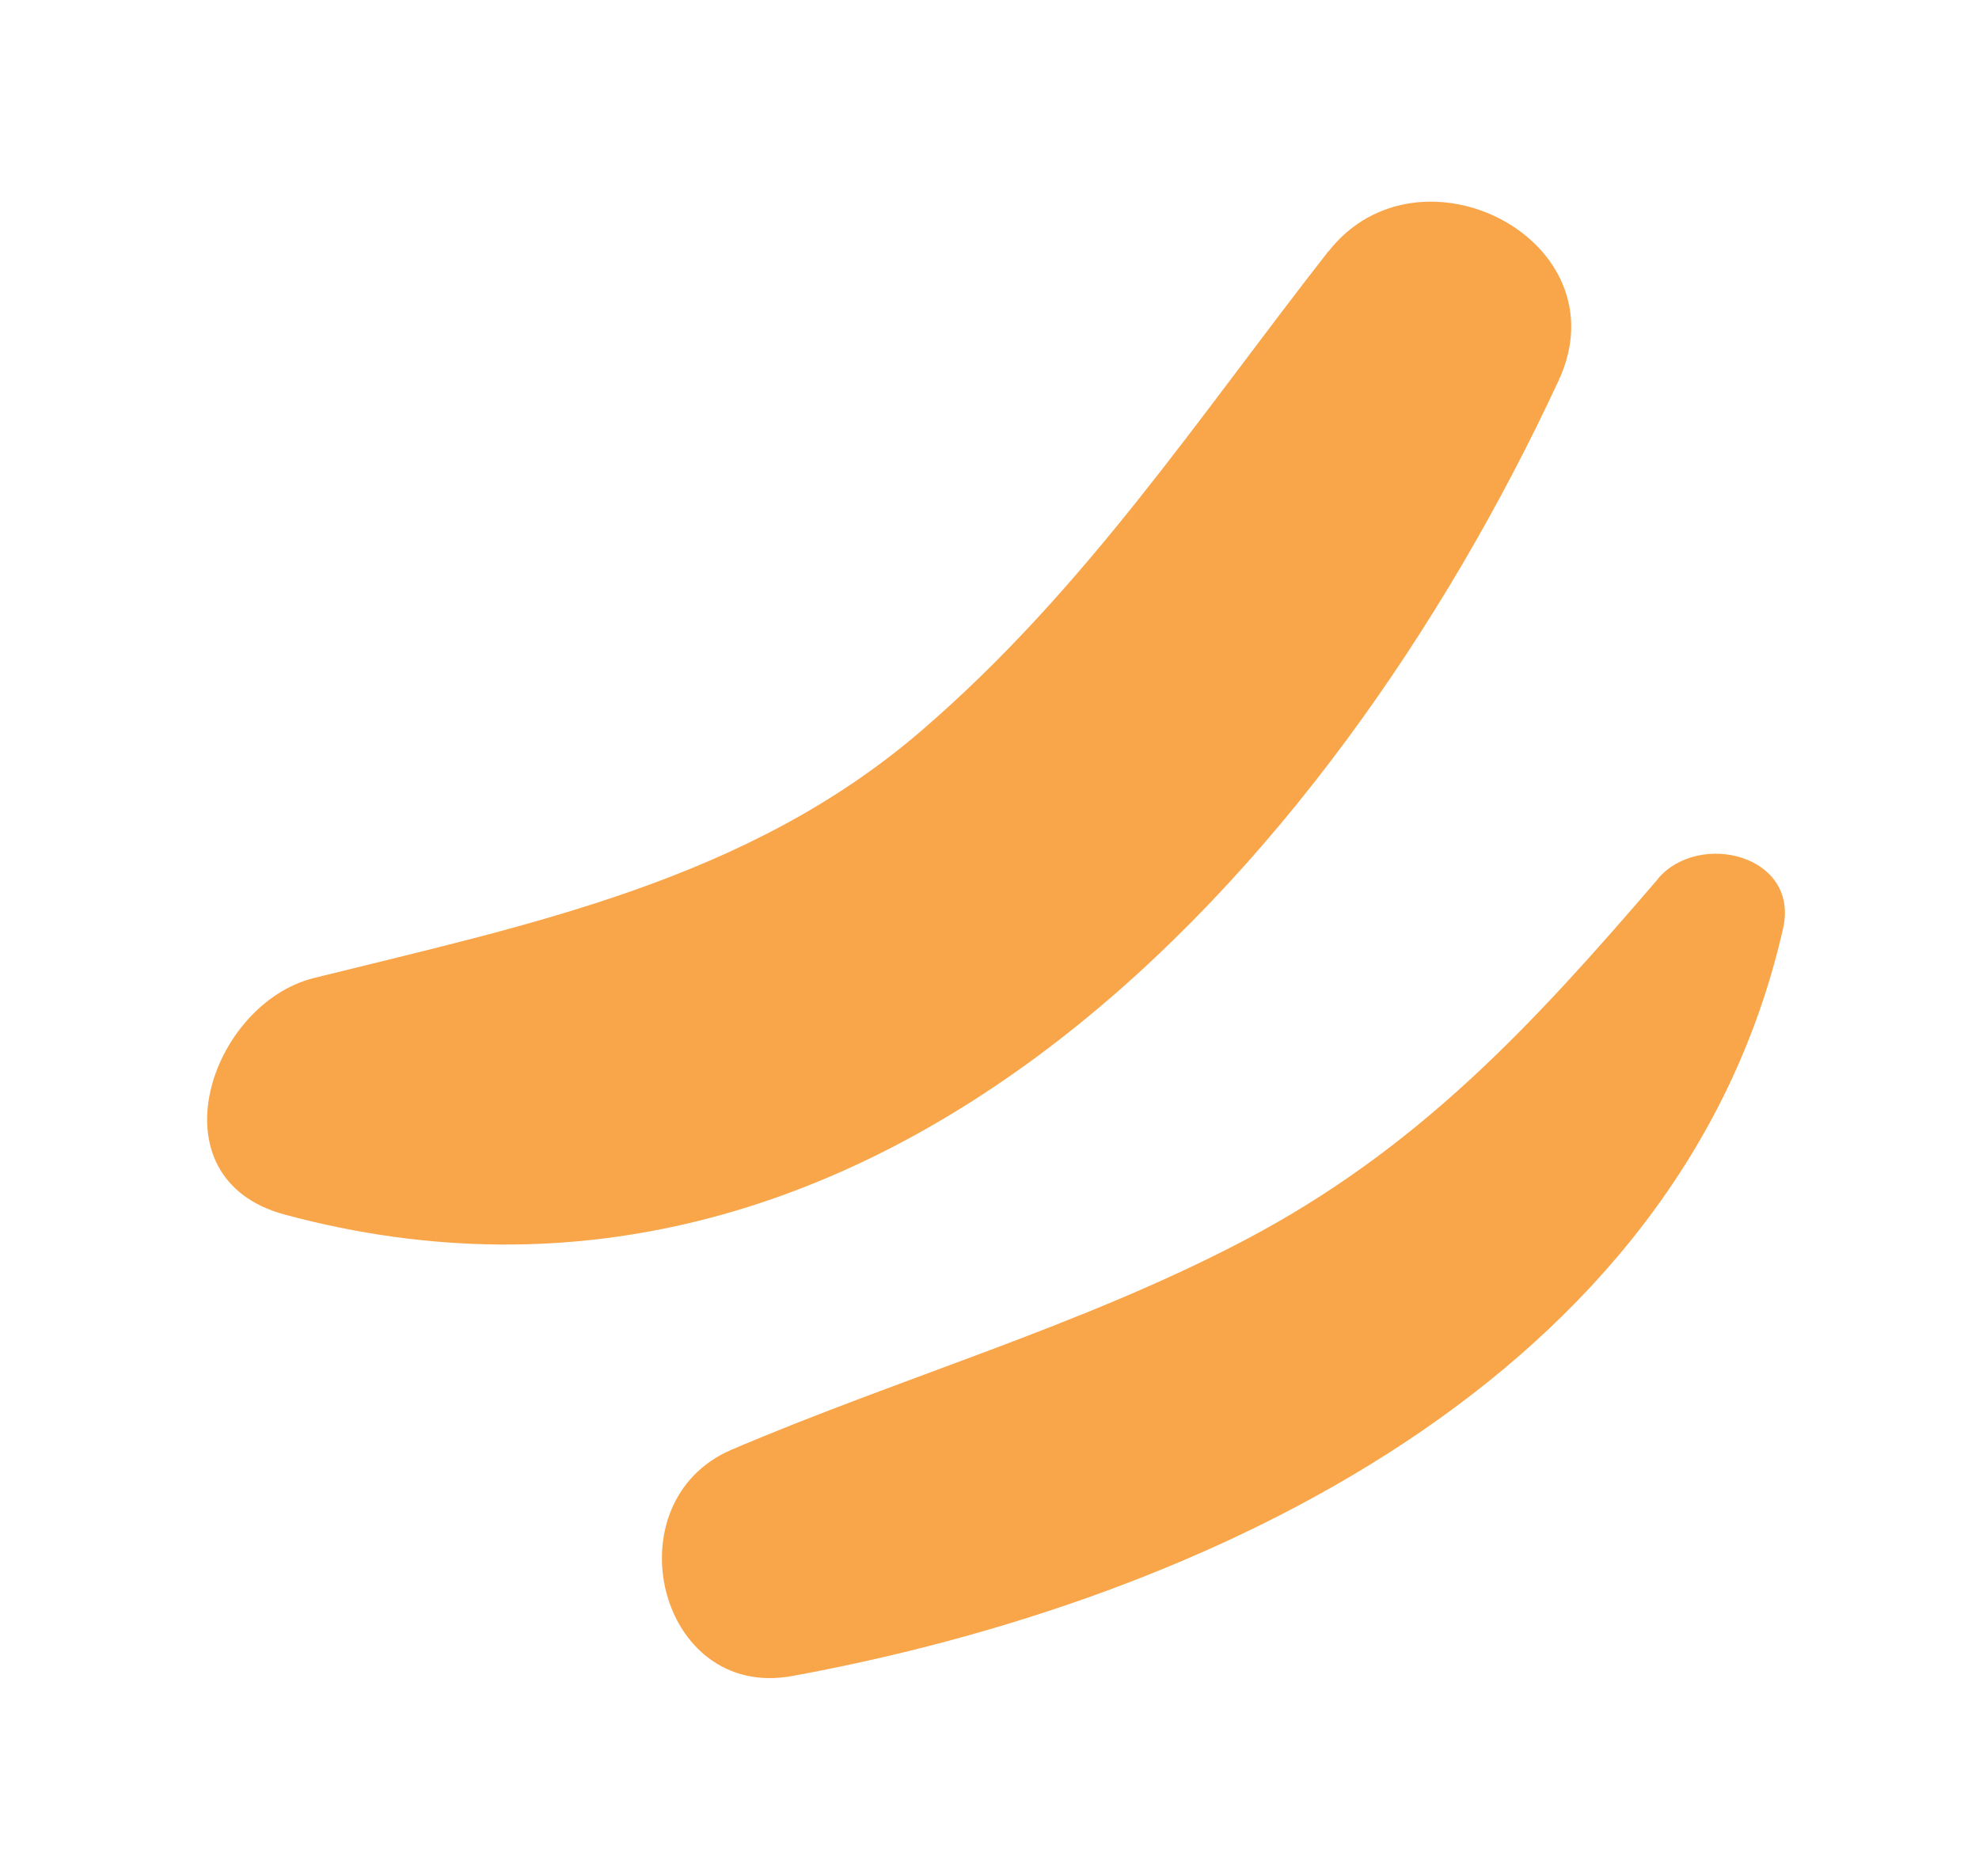 <?xml version="1.0" encoding="UTF-8"?>
<svg id="_圖層_11" data-name="圖層 11" xmlns="http://www.w3.org/2000/svg" viewBox="0 0 75.13 71.22">
  <defs>
    <style>
      .cls-1 {
        fill: #f9a64b;
      }
    </style>
  </defs>
  <path class="cls-1" d="M50.43,9.54c-4.99,6.38-9.25,12.87-15.46,18.21-6.6,5.68-14.84,7.34-23.05,9.38-3.94.98-6.2,7.6-1.12,8.98,22.38,6.04,39.7-13,48.37-31.66,2.48-5.33-5.29-9.31-8.74-4.9h0Z"/>
  <path class="cls-1" d="M62.95,33.36c-4.79,5.58-9.13,10.28-15.73,13.74-6.15,3.23-13.06,5.21-19.45,7.94-4.59,1.97-2.8,9.53,2.31,8.59,15.73-2.88,33.73-11.3,37.61-28.37.64-2.8-3.18-3.73-4.74-1.91h0Z"/>
</svg>
